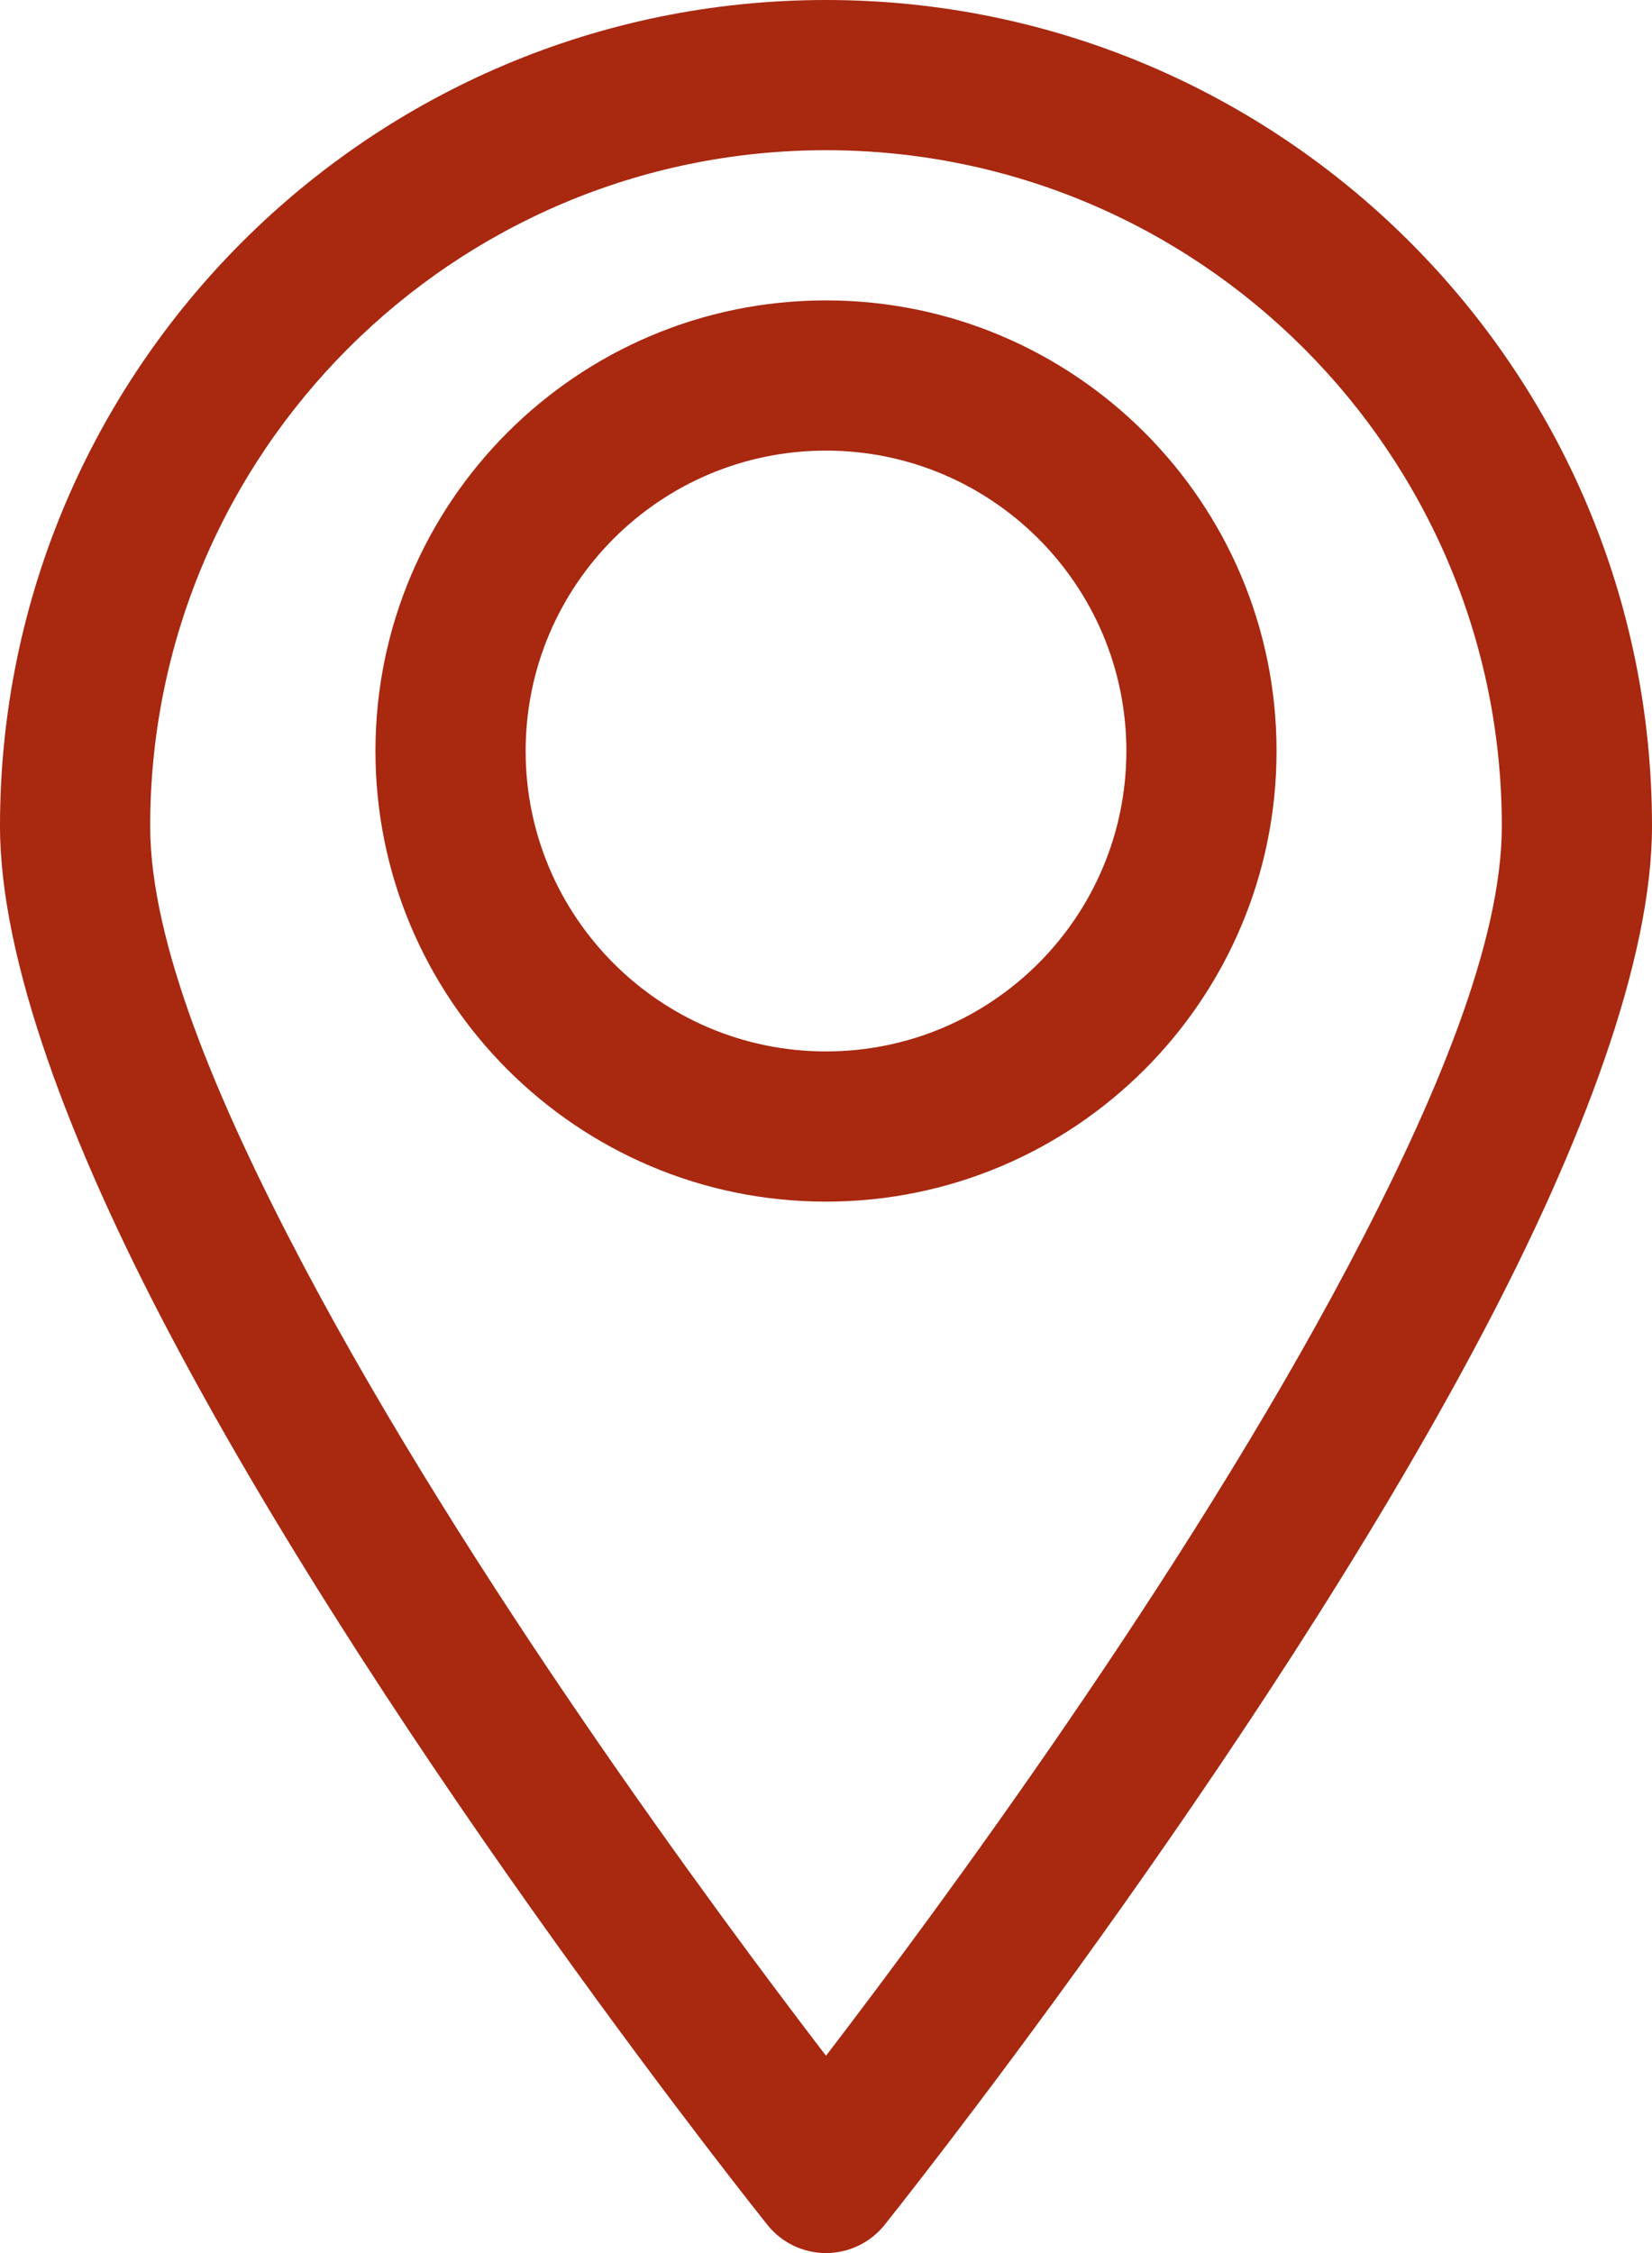 <?xml version="1.0" encoding="UTF-8" standalone="no"?><svg xmlns="http://www.w3.org/2000/svg" xmlns:xlink="http://www.w3.org/1999/xlink" clip-rule="evenodd" fill="#a82810" fill-rule="evenodd" height="30" preserveAspectRatio="xMidYMid meet" stroke-linejoin="round" stroke-miterlimit="2" version="1" viewBox="5.0 1.0 22.0 30.0" width="22" zoomAndPan="magnify"><g id="change1_1"><path d="M16,1c-6.071,0 -11,4.929 -11,11c0,1.775 0.925,4.234 2.276,6.789c2.979,5.637 7.944,11.836 7.944,11.836c0.189,0.237 0.476,0.375 0.78,0.375c0.304,-0 0.591,-0.138 0.78,-0.375c0,0 4.965,-6.199 7.944,-11.836c1.351,-2.555 2.276,-5.014 2.276,-6.789c0,-6.071 -4.929,-11 -11,-11Zm0,2c4.967,-0 9,4.033 9,9c0,1.537 -0.875,3.642 -2.044,5.855c-2.186,4.134 -5.47,8.578 -6.956,10.518c-1.486,-1.94 -4.77,-6.384 -6.956,-10.518c-1.169,-2.213 -2.044,-4.318 -2.044,-5.855c0,-4.967 4.033,-9 9,-9Zm0,2c-3.311,-0 -6,2.689 -6,6c0,3.311 2.689,6 6,6c3.311,-0 6,-2.689 6,-6c0,-3.311 -2.689,-6 -6,-6Zm0,2c2.208,-0 4,1.792 4,4c0,2.208 -1.792,4 -4,4c-2.208,-0 -4,-1.792 -4,-4c0,-2.208 1.792,-4 4,-4Z"/></g></svg>